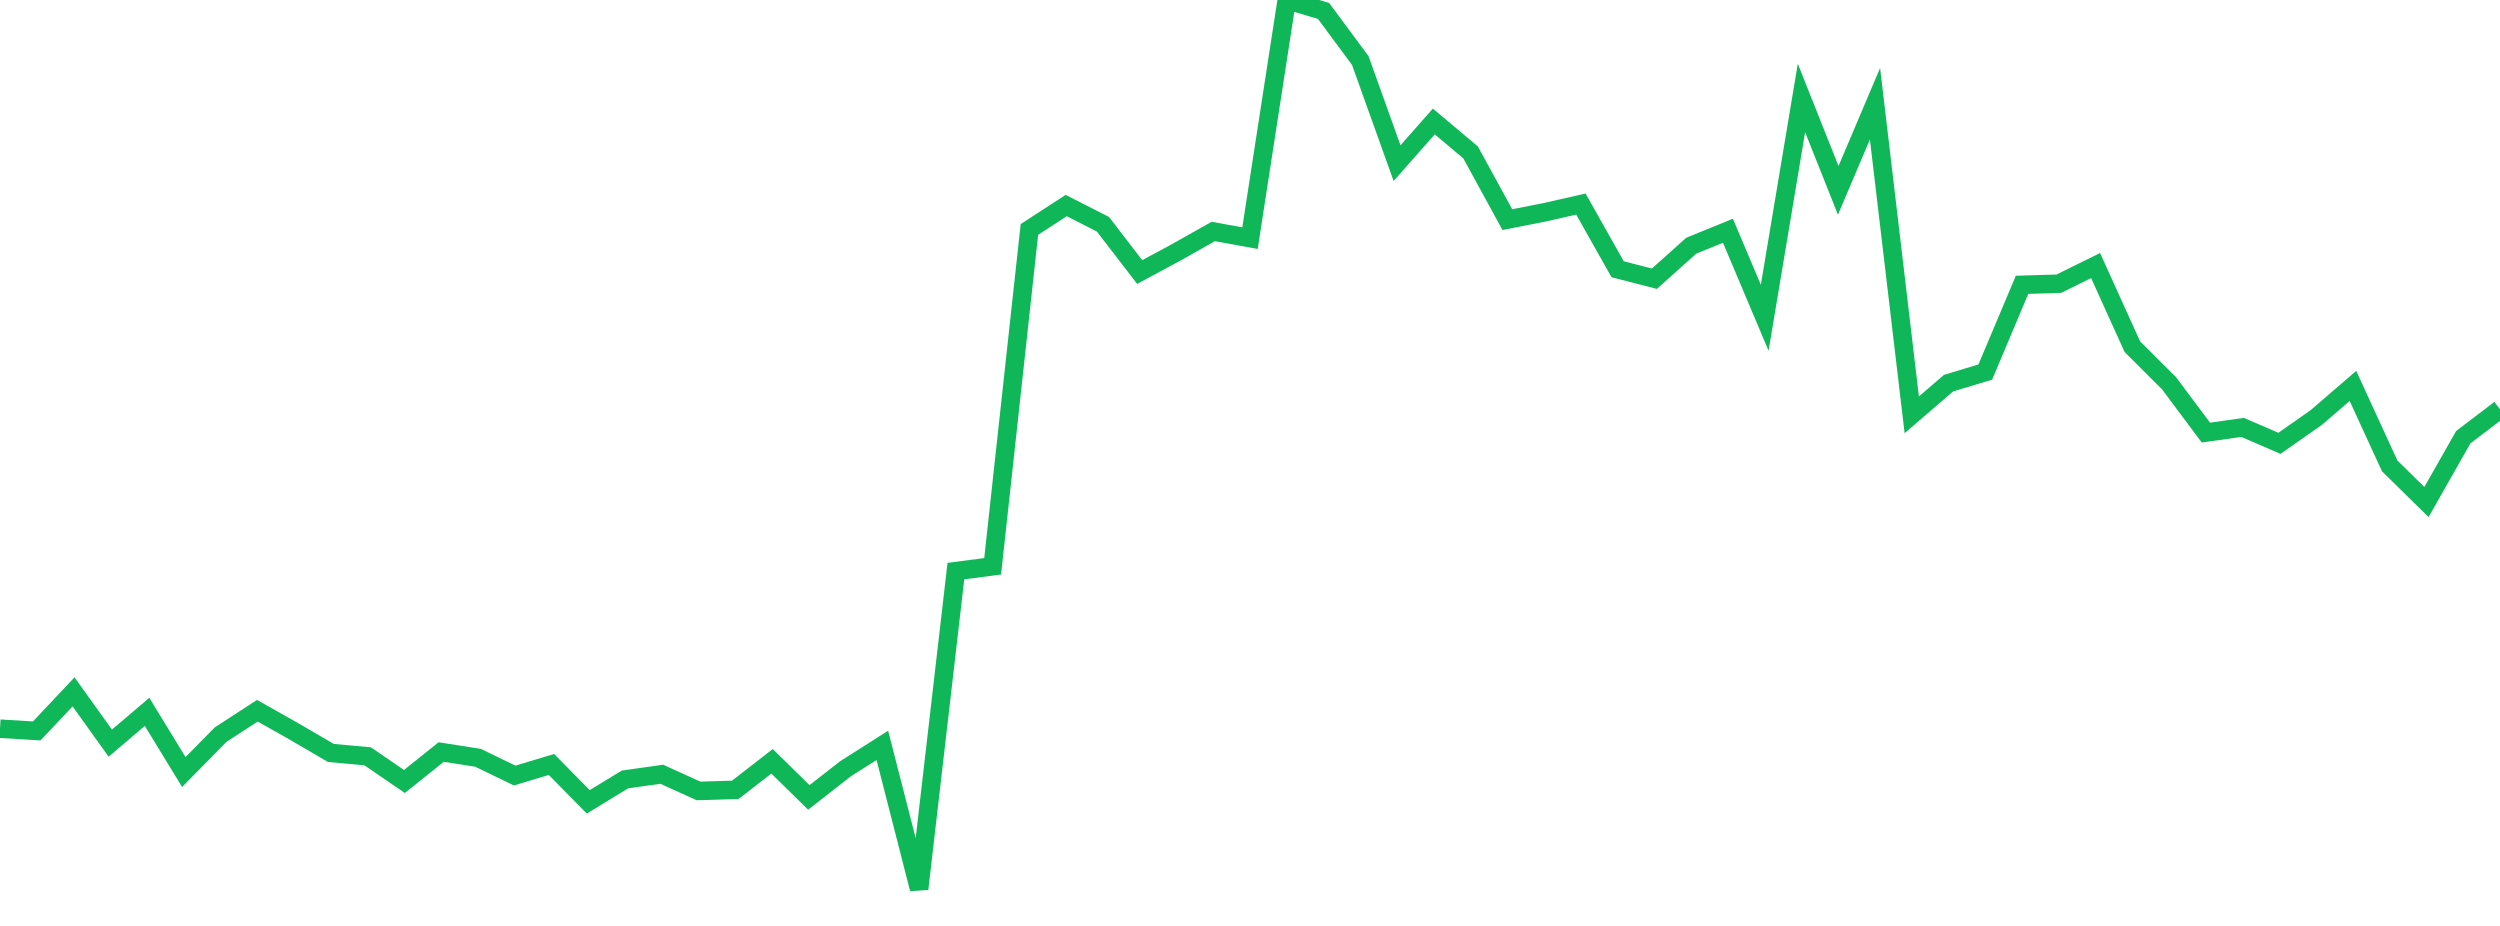 <?xml version="1.0" standalone="no"?>
<!DOCTYPE svg PUBLIC "-//W3C//DTD SVG 1.1//EN" "http://www.w3.org/Graphics/SVG/1.1/DTD/svg11.dtd">
<svg width="135" height="50" viewBox="0 0 135 50" preserveAspectRatio="none" class="sparkline" xmlns="http://www.w3.org/2000/svg"
xmlns:xlink="http://www.w3.org/1999/xlink"><path  class="sparkline--line" d="M 0 39.35 L 0 39.35 L 1.985 39.47 L 3.971 37.36 L 5.956 40.13 L 7.941 38.44 L 9.926 41.69 L 11.912 39.67 L 13.897 38.38 L 15.882 39.5 L 17.868 40.66 L 19.853 40.84 L 21.838 42.2 L 23.824 40.61 L 25.809 40.92 L 27.794 41.88 L 29.779 41.28 L 31.765 43.3 L 33.75 42.09 L 35.735 41.81 L 37.721 42.71 L 39.706 42.65 L 41.691 41.11 L 43.676 43.06 L 45.662 41.51 L 47.647 40.25 L 49.632 48 L 51.618 30.84 L 53.603 30.58 L 55.588 12.39 L 57.574 11.1 L 59.559 12.11 L 61.544 14.69 L 63.529 13.62 L 65.515 12.5 L 67.5 12.86 L 69.485 0 L 71.471 0.59 L 73.456 3.27 L 75.441 8.81 L 77.426 6.56 L 79.412 8.23 L 81.397 11.86 L 83.382 11.47 L 85.368 11.02 L 87.353 14.54 L 89.338 15.05 L 91.324 13.27 L 93.309 12.46 L 95.294 17.16 L 97.279 5.29 L 99.265 10.28 L 101.25 5.6 L 103.235 22.4 L 105.221 20.69 L 107.206 20.09 L 109.191 15.38 L 111.176 15.32 L 113.162 14.34 L 115.147 18.72 L 117.132 20.7 L 119.118 23.36 L 121.103 23.08 L 123.088 23.94 L 125.074 22.55 L 127.059 20.84 L 129.044 25.16 L 131.029 27.11 L 133.015 23.61 L 135 22.1" fill="none" stroke-width="1" stroke="#10b759"></path></svg>